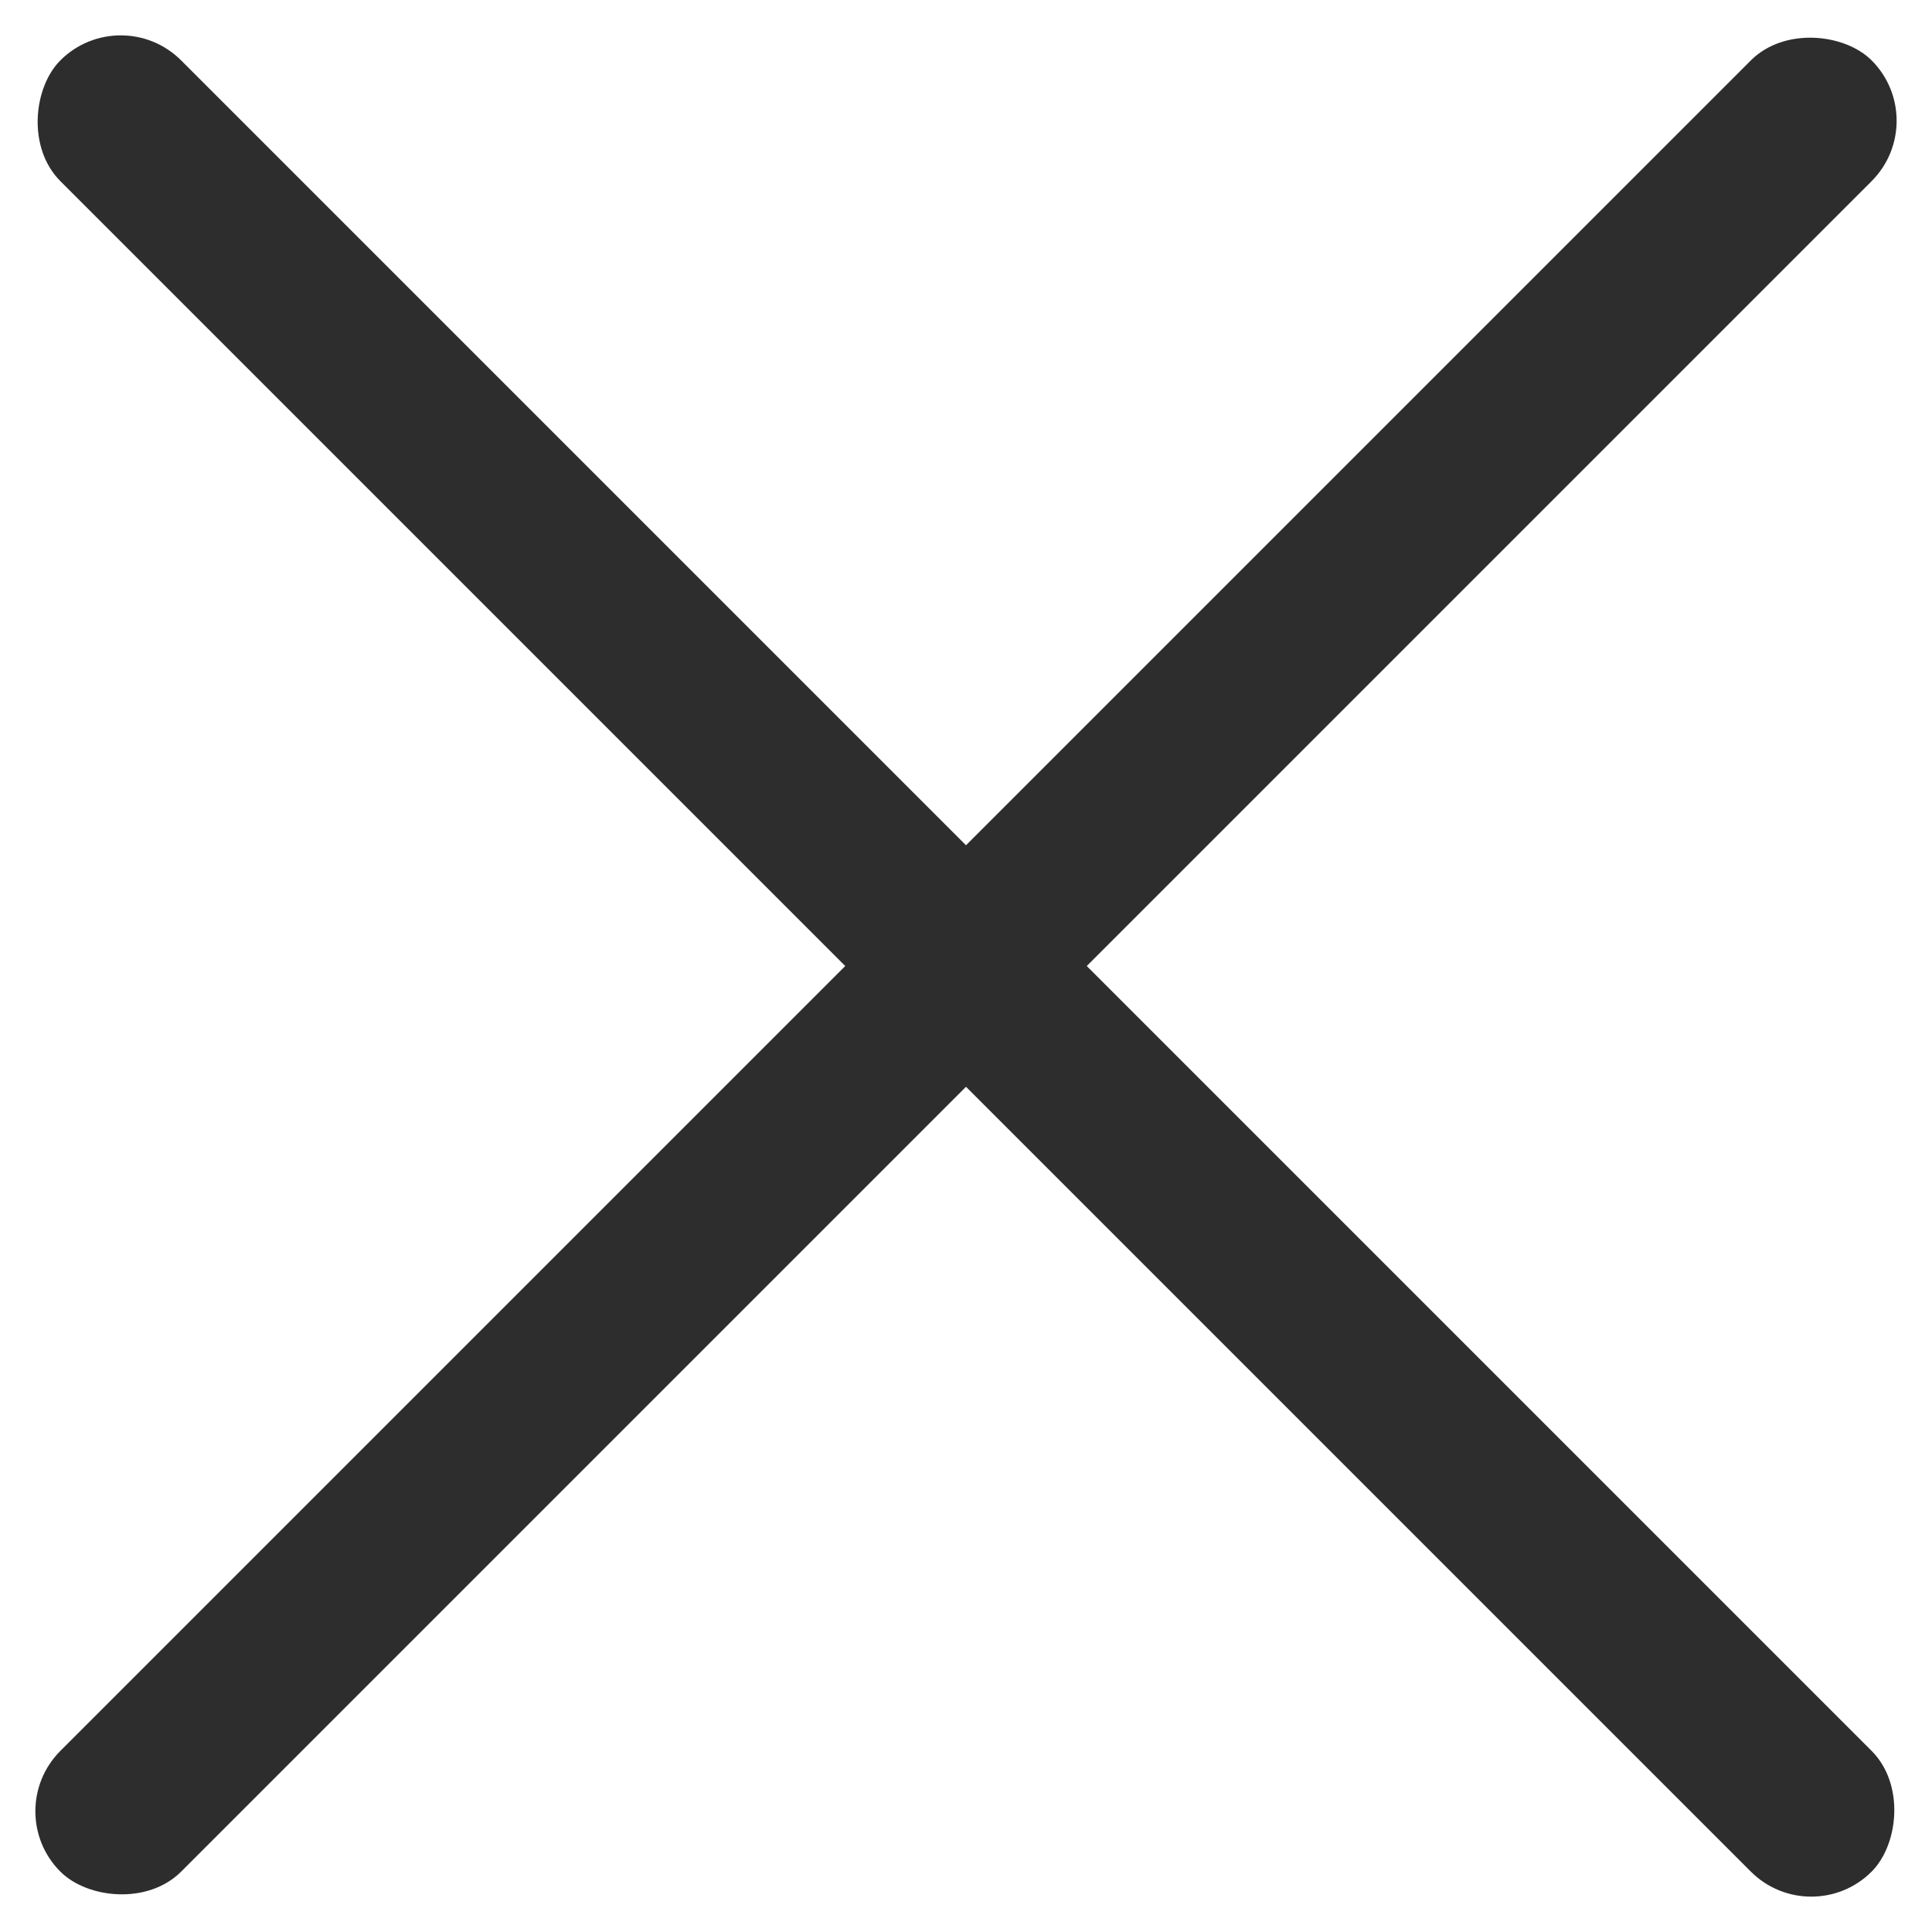 <svg xmlns="http://www.w3.org/2000/svg" width="30.74" height="30.74" viewBox="0 0 30.74 30.74">
  <g id="グループ_491" data-name="グループ 491" transform="translate(-1393.367 -89.367)">
    <g id="グループ_492" data-name="グループ 492" transform="translate(1376.963 72.963)">
      <g id="グループ_490" data-name="グループ 490" transform="translate(16.404 16.404)">
        <g id="グループ_487" data-name="グループ 487" transform="translate(0 0)">
          <rect id="長方形_345" data-name="長方形 345" width="40.756" height="2.717" rx="1.359" transform="translate(1.921 0) rotate(45)" fill="#2e2d2d"/>
        </g>
        <g id="グループ_489" data-name="グループ 489" transform="translate(0 30.74) rotate(-90)">
          <g id="グループ_488" data-name="グループ 488">
            <rect id="長方形_345-2" data-name="長方形 345" width="40.756" height="2.717" rx="1.359" transform="translate(1.921 0) rotate(45)" fill="#2e2d2d"/>
          </g>
        </g>
      </g>
    </g>
  </g>
</svg>
